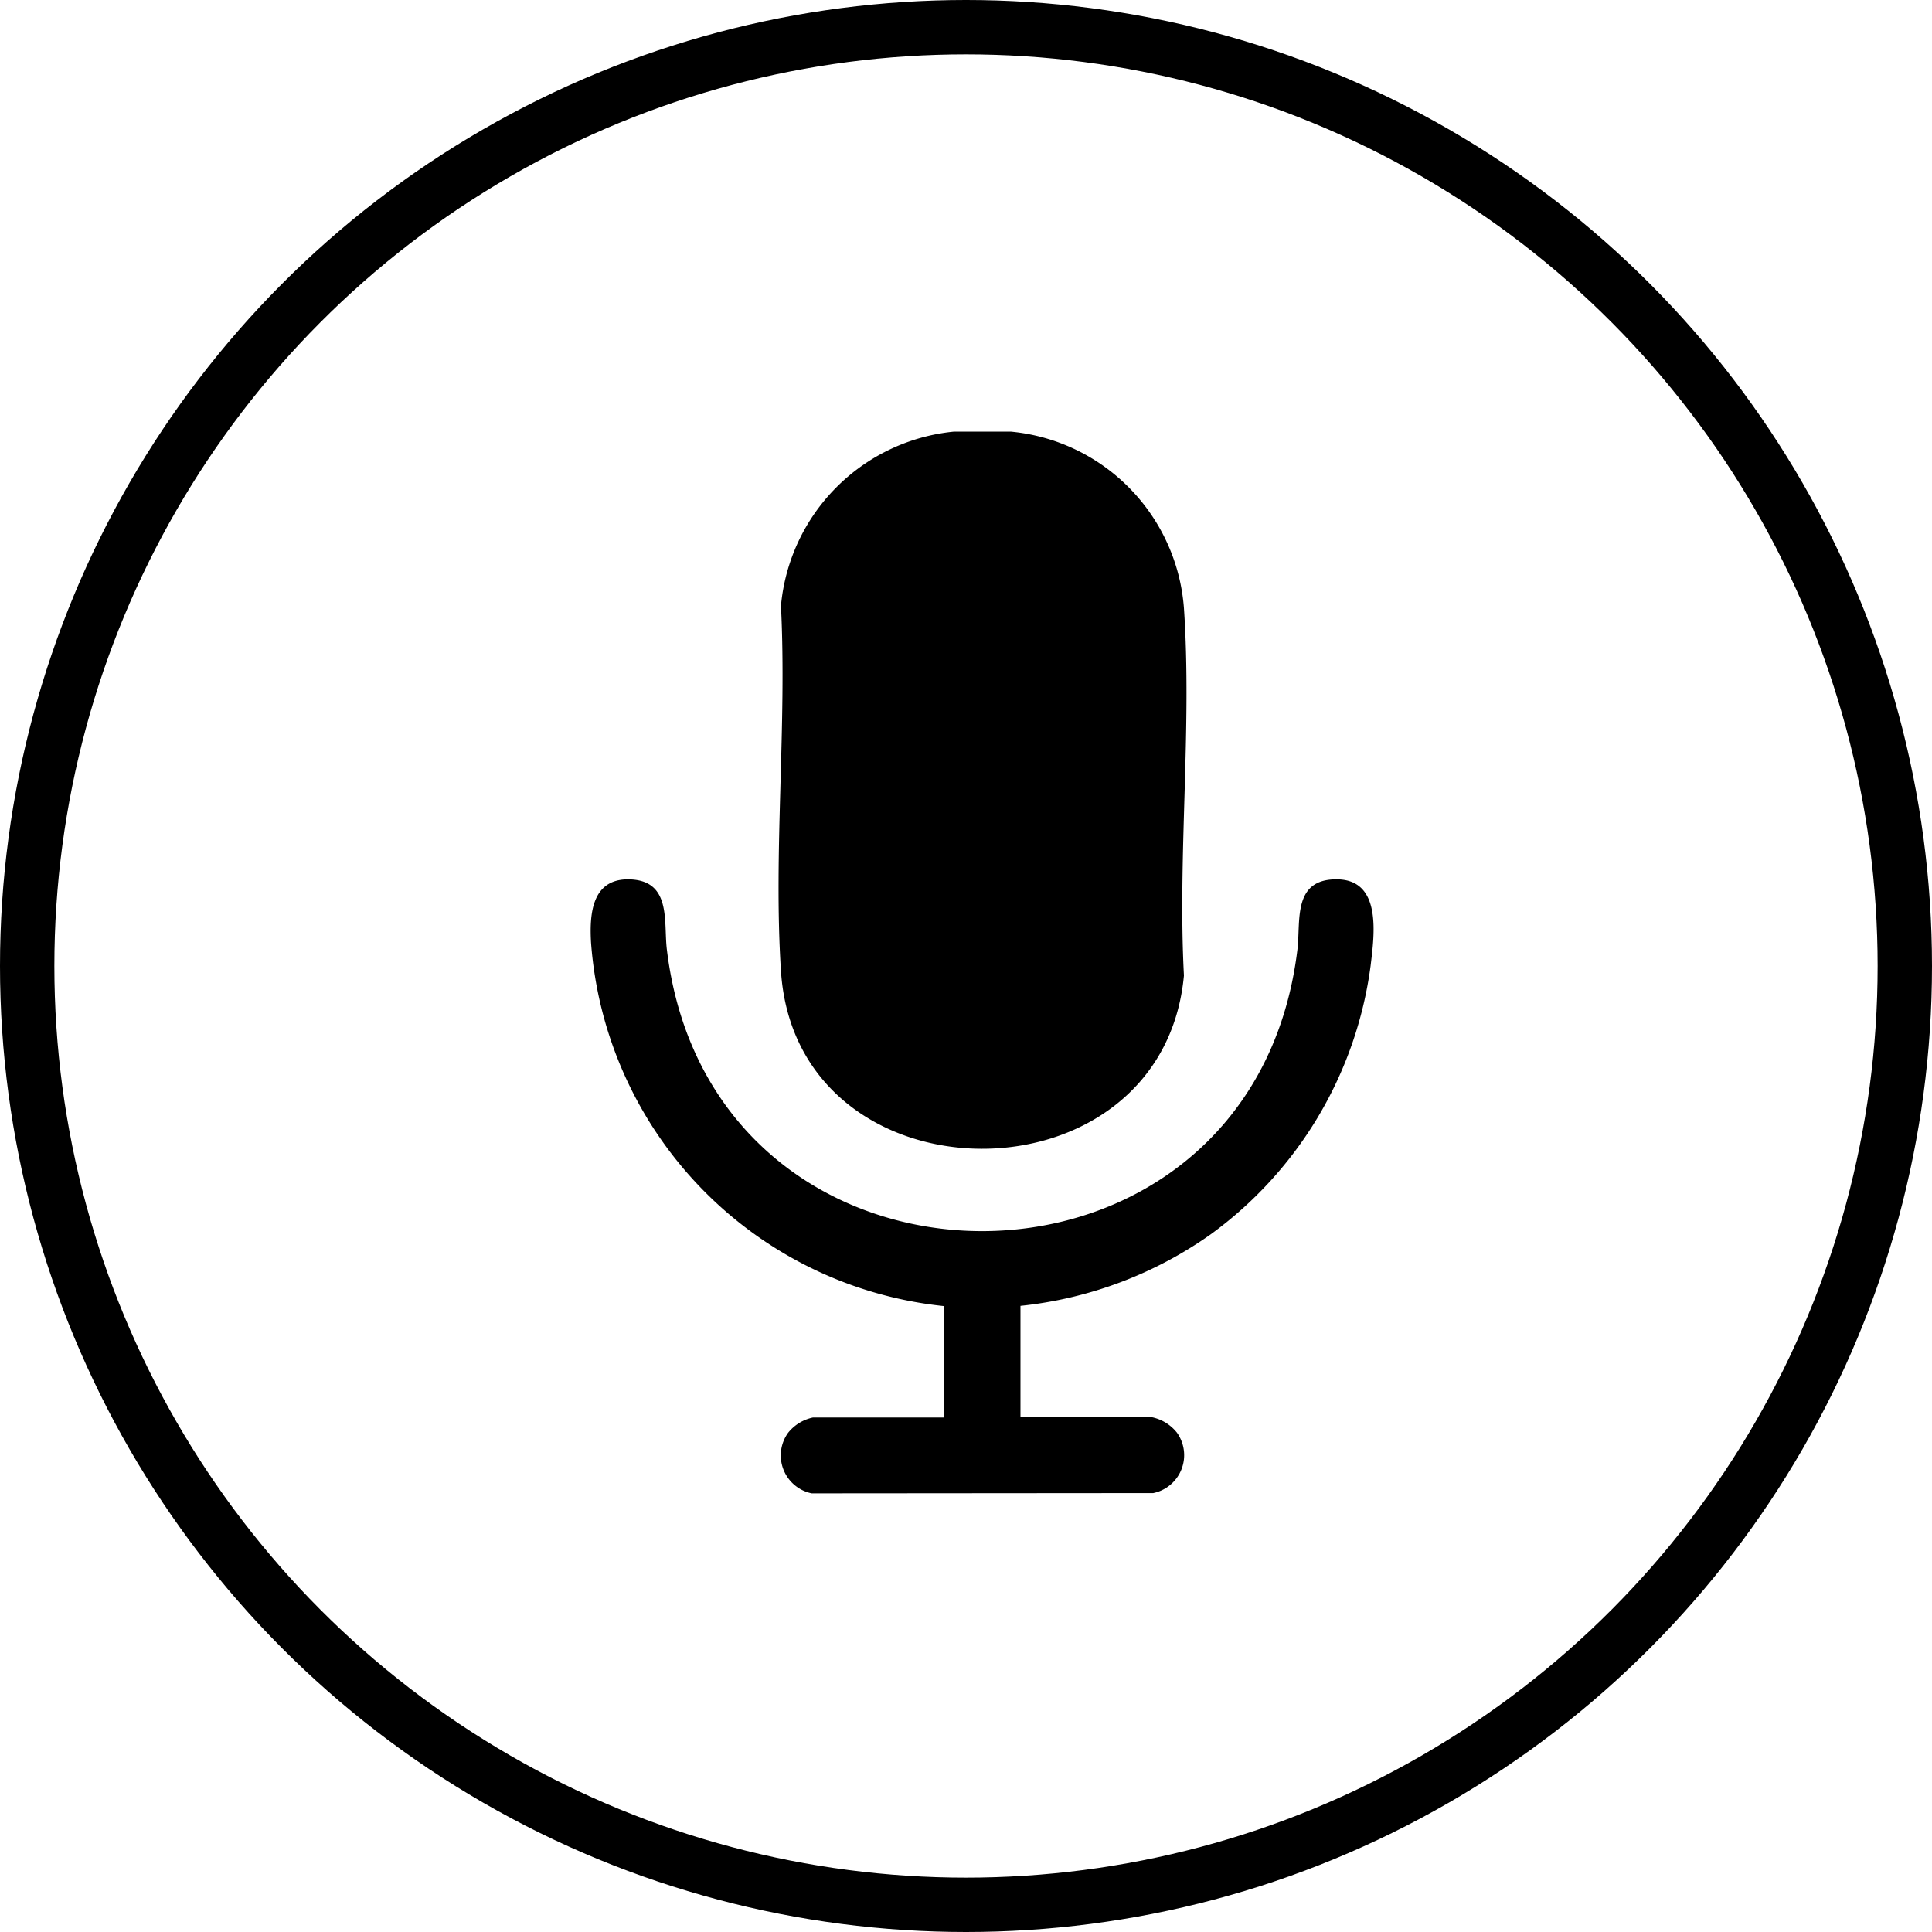 <svg xmlns="http://www.w3.org/2000/svg" xmlns:xlink="http://www.w3.org/1999/xlink" width="35.54" height="35.54" viewBox="0 0 35.54 35.54">
  <defs>
    <clipPath id="clip-path">
      <rect id="Rectangle_16" data-name="Rectangle 16" width="14.398" height="19.531"/>
    </clipPath>
  </defs>
  <g id="Group_15" data-name="Group 15" transform="translate(-1300.73 -22.73)">
    <g id="Group_36" data-name="Group 36">
      <circle id="Ellipse_5" data-name="Ellipse 5" cx="17.27" cy="17.27" r="17.27" transform="translate(1301.23 23.23)" fill="none" stroke="#000" stroke-width="1"/>
      <g id="Group_35" data-name="Group 35" transform="translate(1311.602 30.67)">
        <g id="Group_35-2" data-name="Group 35" clip-path="url(#clip-path)">
          <path id="Path_35" data-name="Path 35" d="M63.577,0a3.527,3.527,0,0,1,3.184,3.246c.15,2.19-.116,4.551,0,6.759-.4,4.284-7.133,4.243-7.413-.084-.141-2.184.111-4.518,0-6.718A3.544,3.544,0,0,1,62.53,0Z" transform="translate(-55.854)"/>
          <path id="Path_36" data-name="Path 36" d="M4.06,152.965a.712.712,0,0,1-.436-1.112.794.794,0,0,1,.458-.283H6.5v-2.049a7.26,7.26,0,0,1-6.5-6.692c-.028-.5.007-1.156.675-1.159.815,0,.658.773.72,1.289.832,6.909,10.763,6.91,11.6,0,.062-.518-.094-1.293.72-1.289.84,0,.694,1.024.626,1.589A7.291,7.291,0,0,1,11.4,148.2a7.382,7.382,0,0,1-3.5,1.316v2.049h2.42a.794.794,0,0,1,.458.283.712.712,0,0,1-.436,1.112Z" transform="translate(0 -133.434)"/>
        </g>
      </g>
    </g>
  </g>
</svg>
